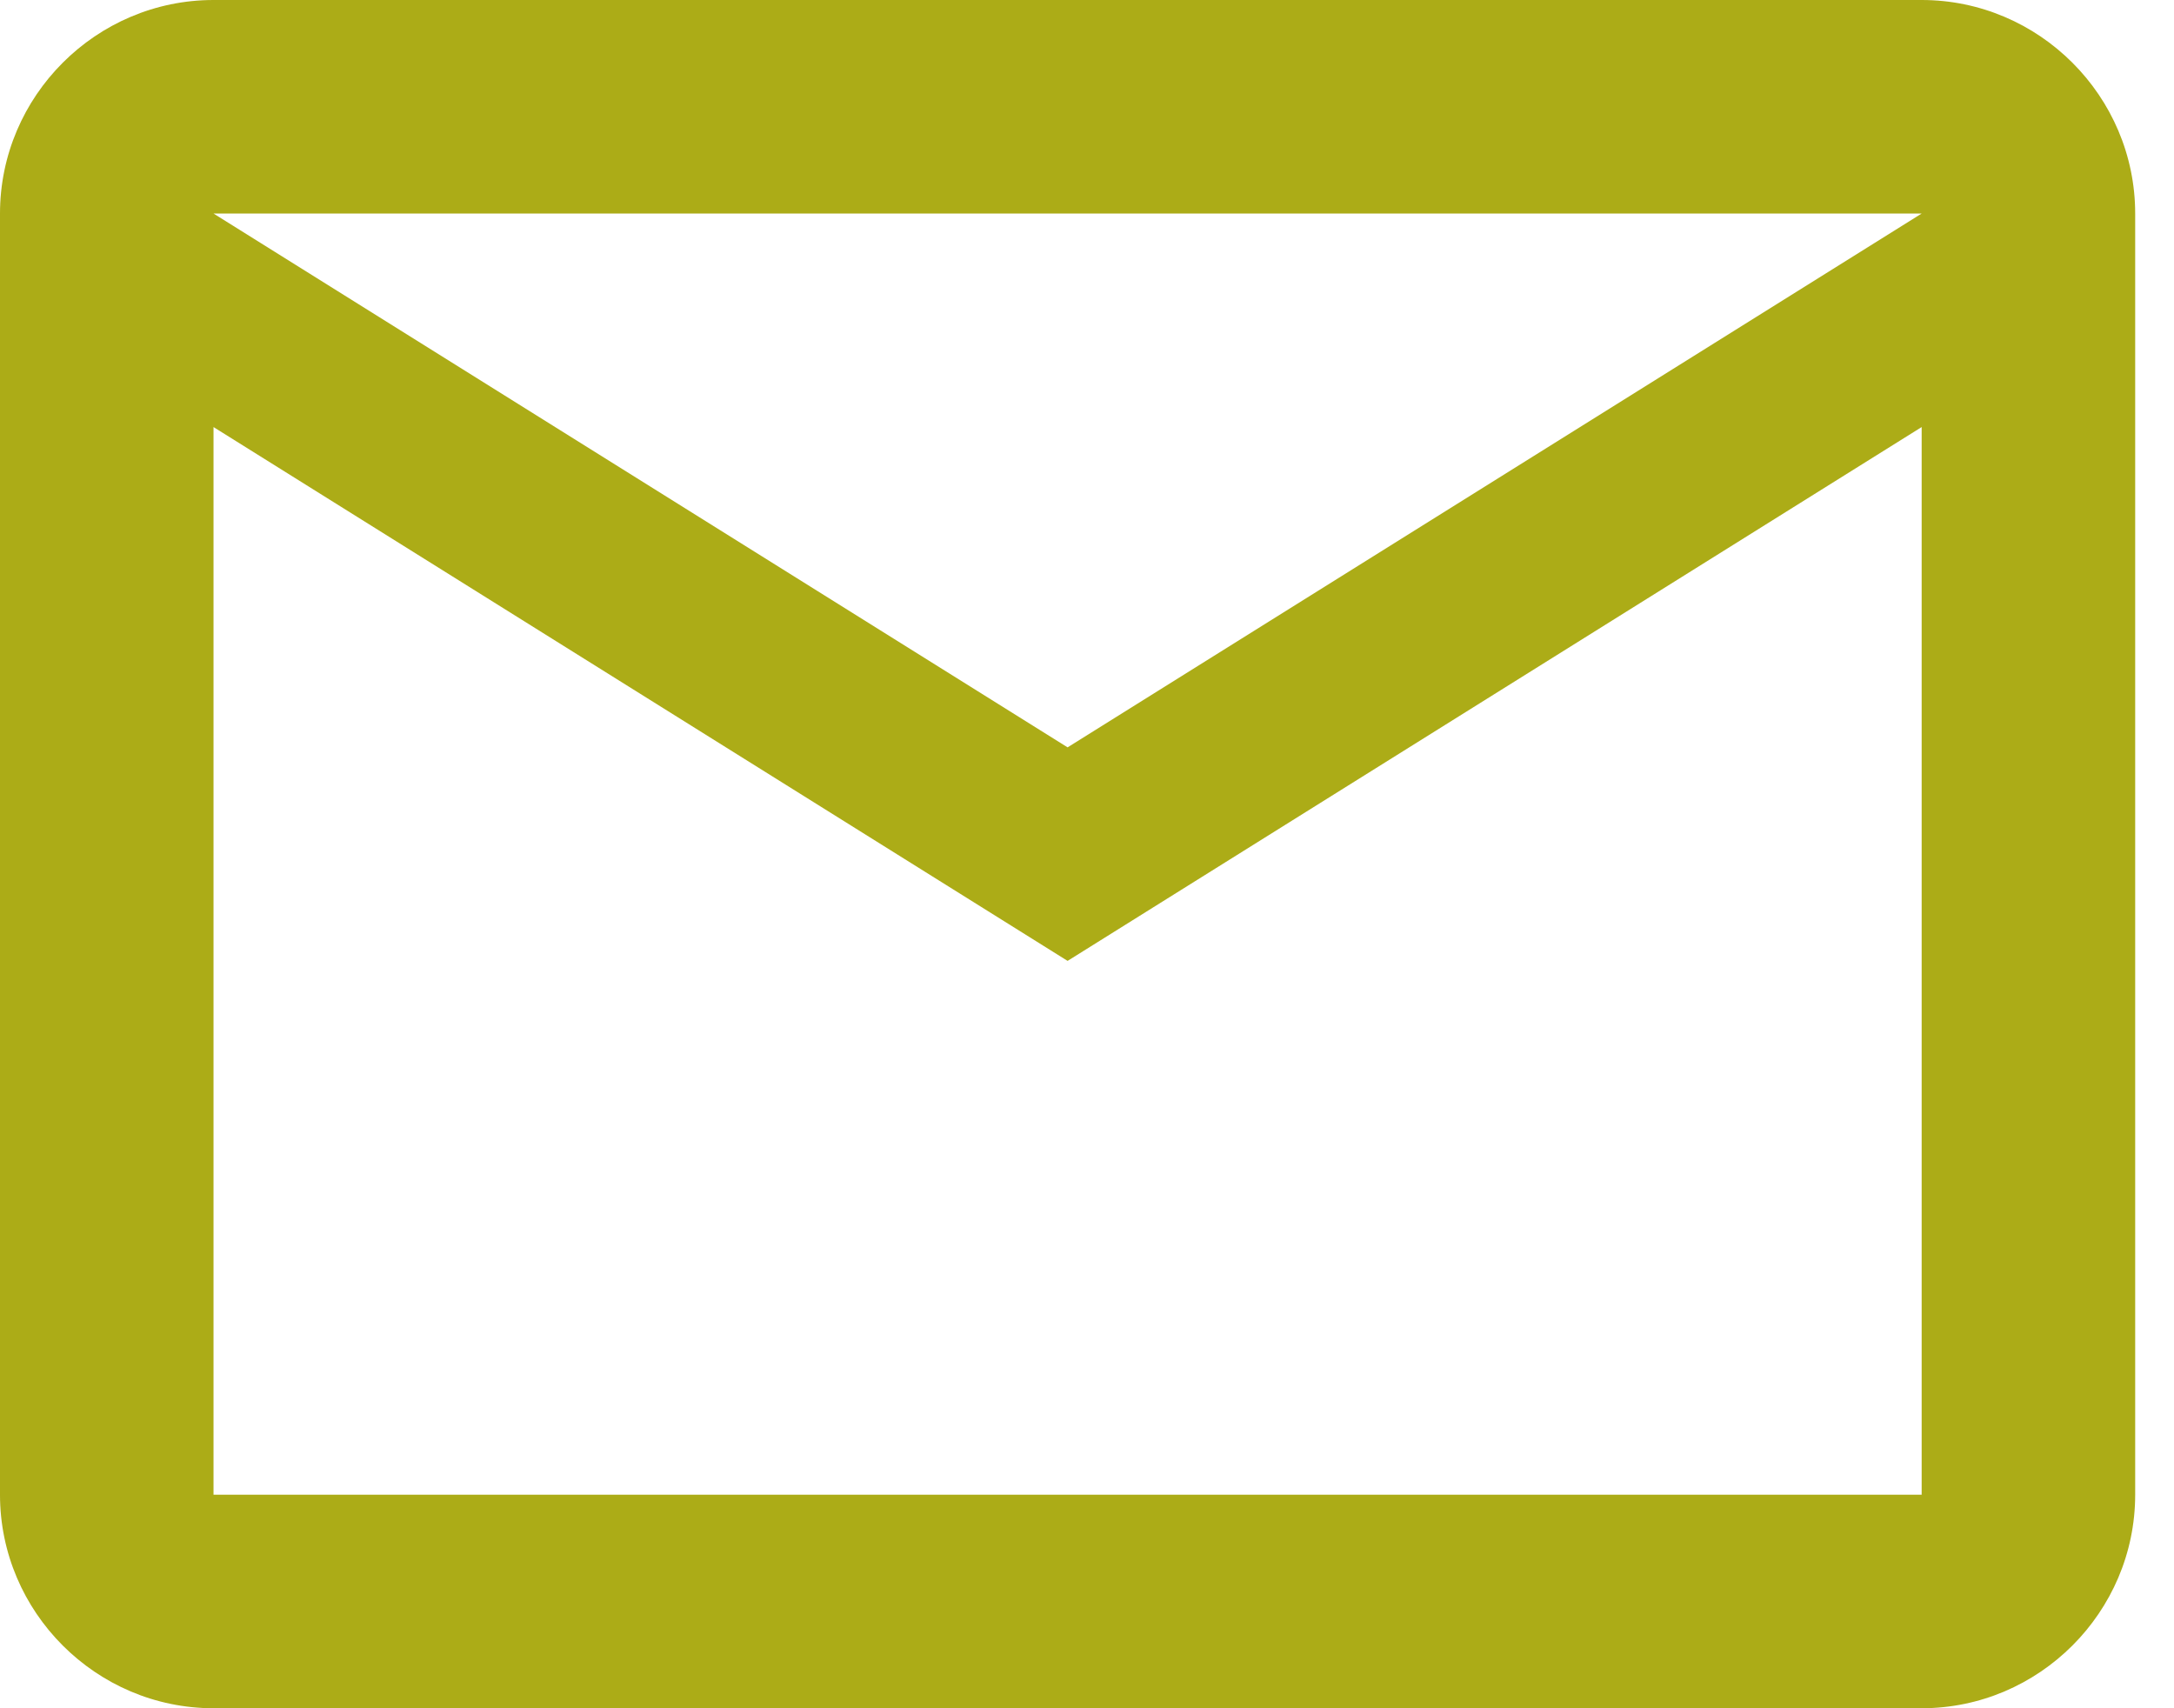 <svg width="28" height="22" viewBox="0 0 28 22" fill="none" xmlns="http://www.w3.org/2000/svg">
<path d="M27.5 2.75C27.5 1.238 26.262 0 24.75 0H2.75C1.238 0 0 1.238 0 2.75V19.25C0 20.762 1.238 22 2.75 22H24.75C26.262 22 27.5 20.762 27.5 19.25V2.75ZM24.75 2.75L13.75 9.625L2.75 2.75H24.75ZM24.75 19.25H2.75V5.5L13.75 12.375L24.75 5.5V19.25Z" fill="#ACAC17"/>
</svg>
